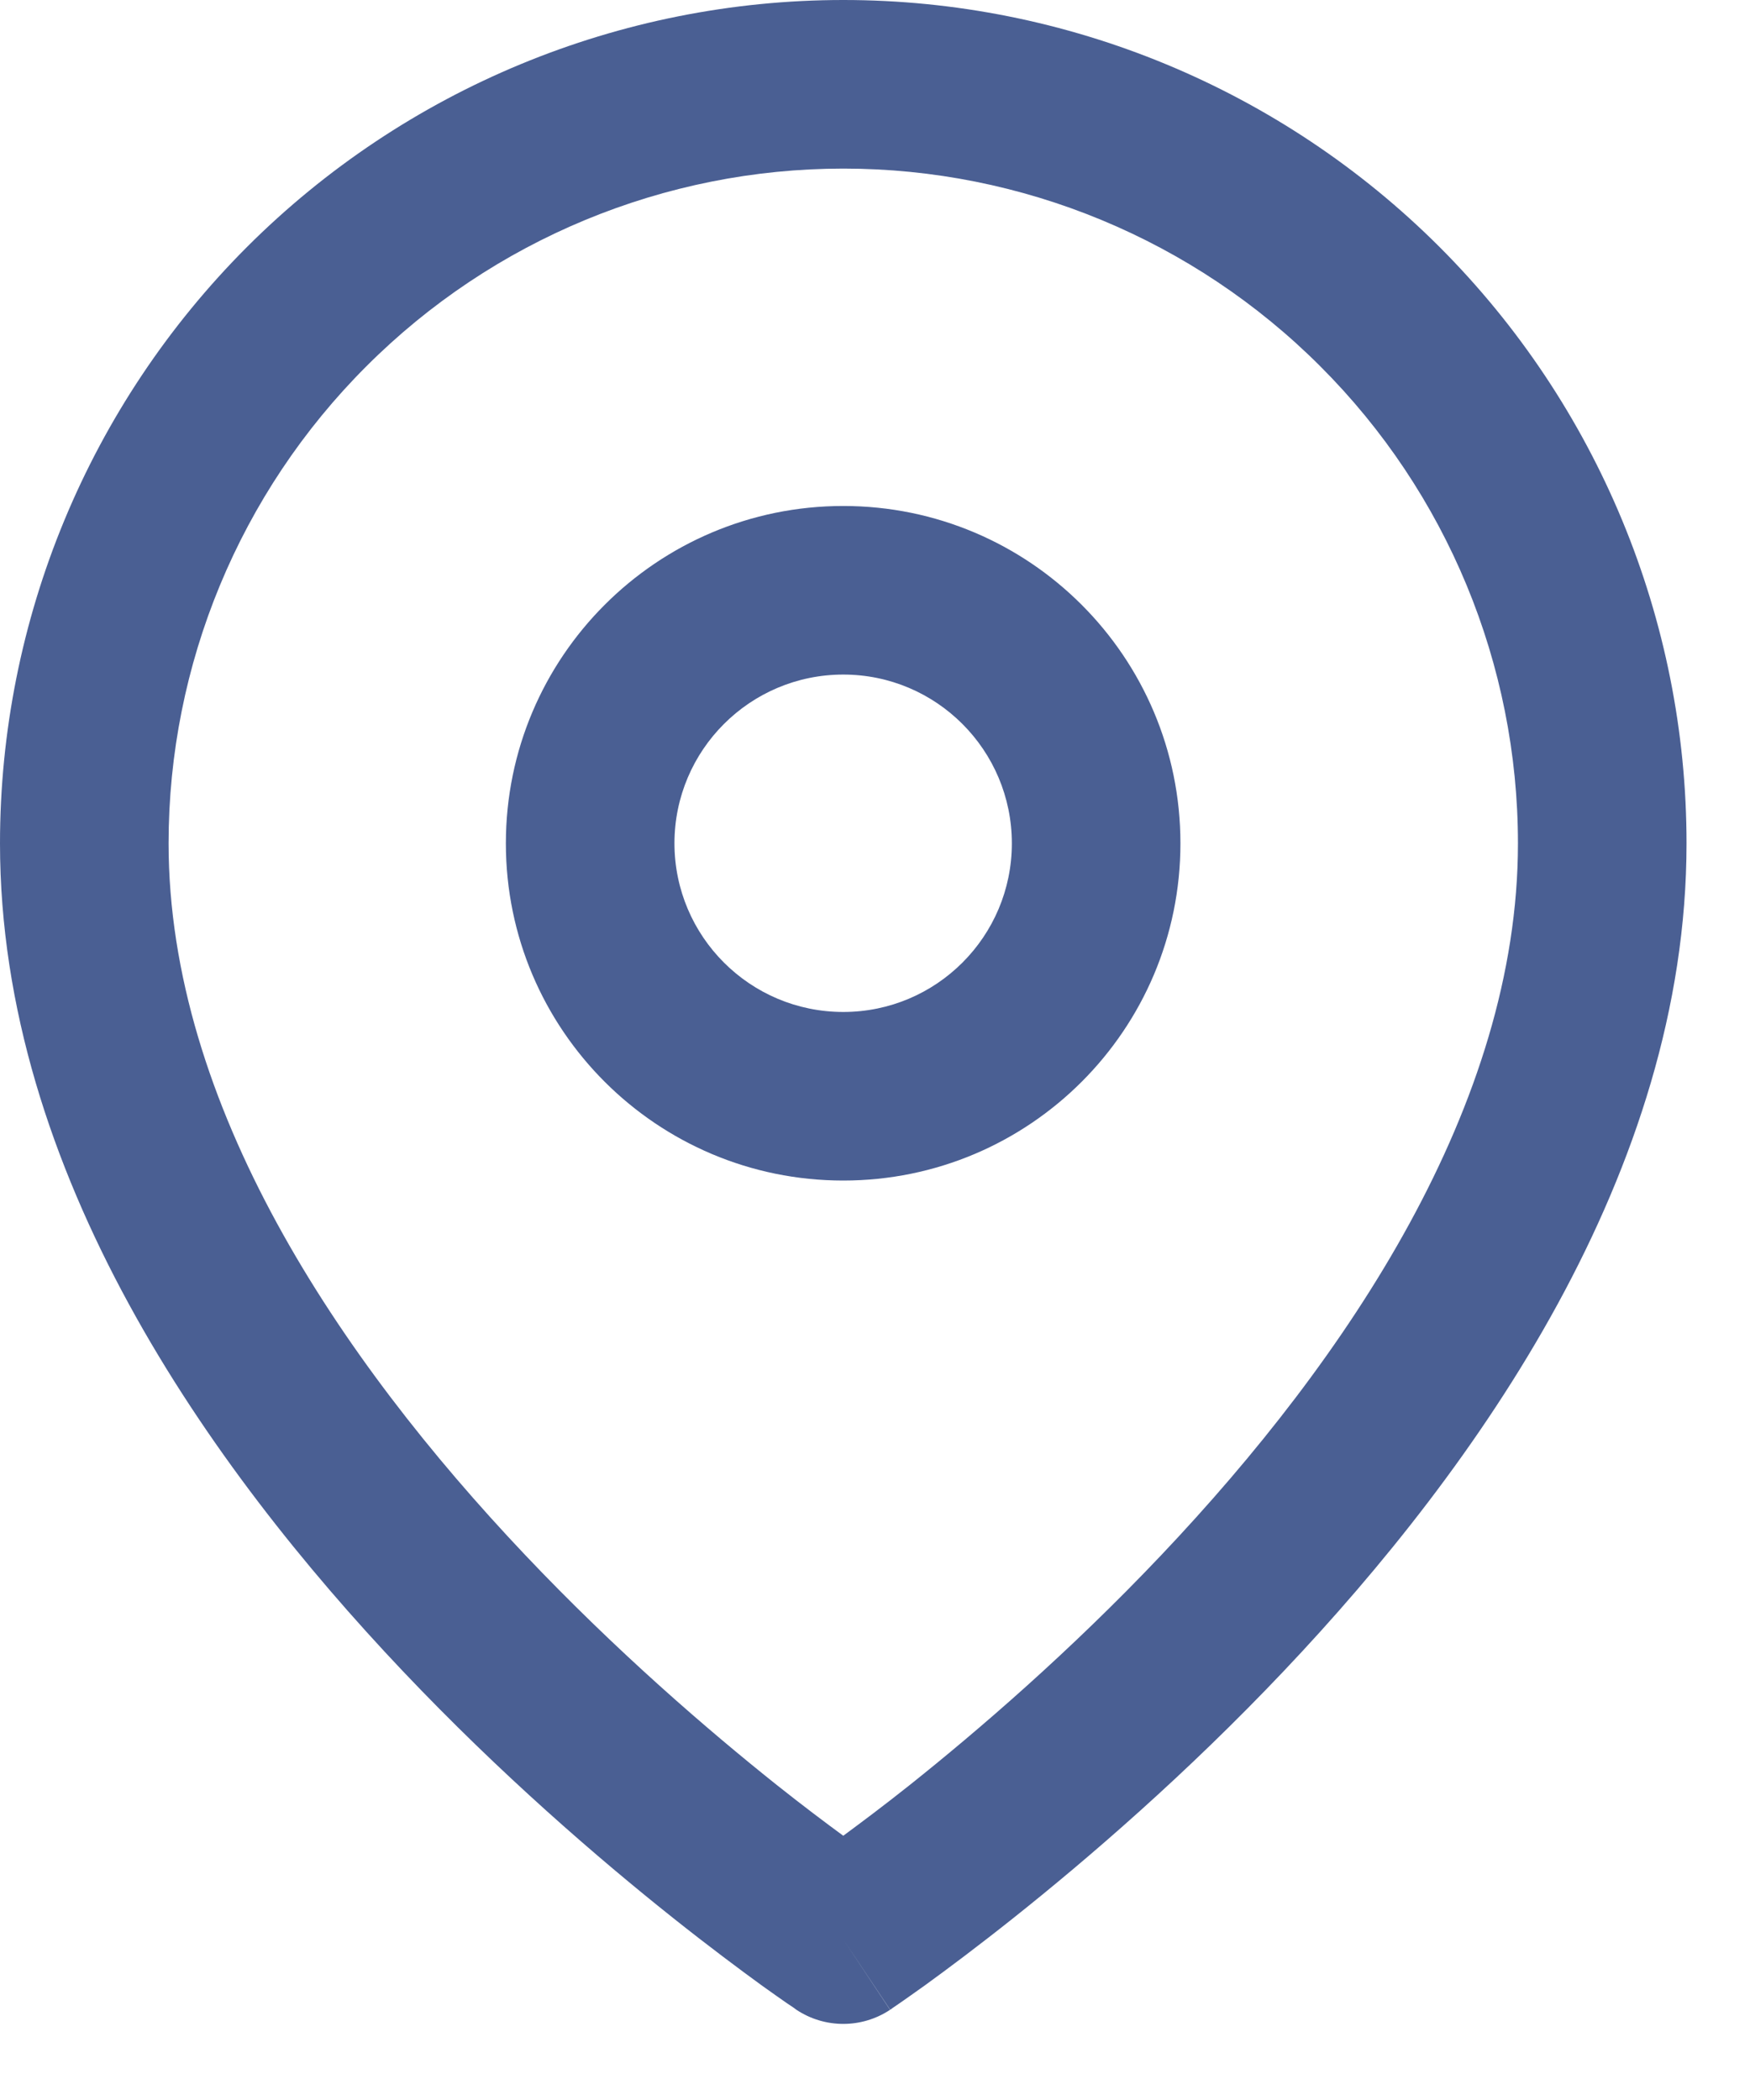 <?xml version="1.0" encoding="UTF-8"?>
<svg xmlns="http://www.w3.org/2000/svg" width="15" height="18" viewBox="0 0 15 18" fill="none">
  <path d="M7.229 0C9.145 0 10.983 0.762 12.339 2.117C13.694 3.473 14.456 5.312 14.456 7.229C14.456 10.049 12.661 12.574 11.006 14.321C10.164 15.21 9.323 15.933 8.694 16.434C8.38 16.684 8.117 16.88 7.931 17.015C7.838 17.082 7.764 17.133 7.713 17.169C7.688 17.186 7.667 17.2 7.653 17.21C7.646 17.215 7.641 17.219 7.637 17.222C7.635 17.223 7.633 17.224 7.632 17.225L7.63 17.226L7.229 16.625L7.629 17.227C7.386 17.388 7.07 17.388 6.827 17.227V17.226H6.826L6.824 17.225C6.823 17.224 6.822 17.223 6.82 17.222C6.816 17.219 6.811 17.215 6.804 17.21C6.79 17.2 6.769 17.187 6.743 17.169C6.692 17.133 6.618 17.082 6.525 17.015C6.34 16.88 6.076 16.684 5.762 16.434C5.133 15.933 4.292 15.21 3.45 14.321C1.795 12.574 0 10.049 0 7.229C6.46893e-05 5.312 0.762 3.473 2.117 2.117C3.473 0.762 5.312 0 7.229 0ZM7.229 1.445C5.695 1.445 4.224 2.055 3.14 3.14C2.055 4.224 1.445 5.695 1.445 7.229C1.446 9.468 2.903 11.641 4.5 13.327C5.284 14.155 6.071 14.832 6.662 15.303C6.881 15.477 7.074 15.622 7.228 15.735C7.381 15.622 7.574 15.478 7.794 15.303C8.385 14.832 9.172 14.155 9.956 13.327C11.553 11.641 13.011 9.468 13.011 7.229C13.011 5.695 12.402 4.224 11.317 3.14C10.233 2.055 8.762 1.445 7.229 1.445ZM7.228 4.337C8.824 4.337 10.118 5.632 10.118 7.229C10.118 8.825 8.824 10.119 7.228 10.119C5.631 10.119 4.336 8.825 4.336 7.229C4.336 5.632 5.631 4.337 7.228 4.337ZM7.228 5.782C6.429 5.782 5.781 6.43 5.781 7.229C5.782 8.027 6.429 8.674 7.228 8.674C8.026 8.674 8.673 8.027 8.673 7.229C8.673 6.43 8.026 5.782 7.228 5.782Z" fill="#4A5F93"></path>
</svg>

